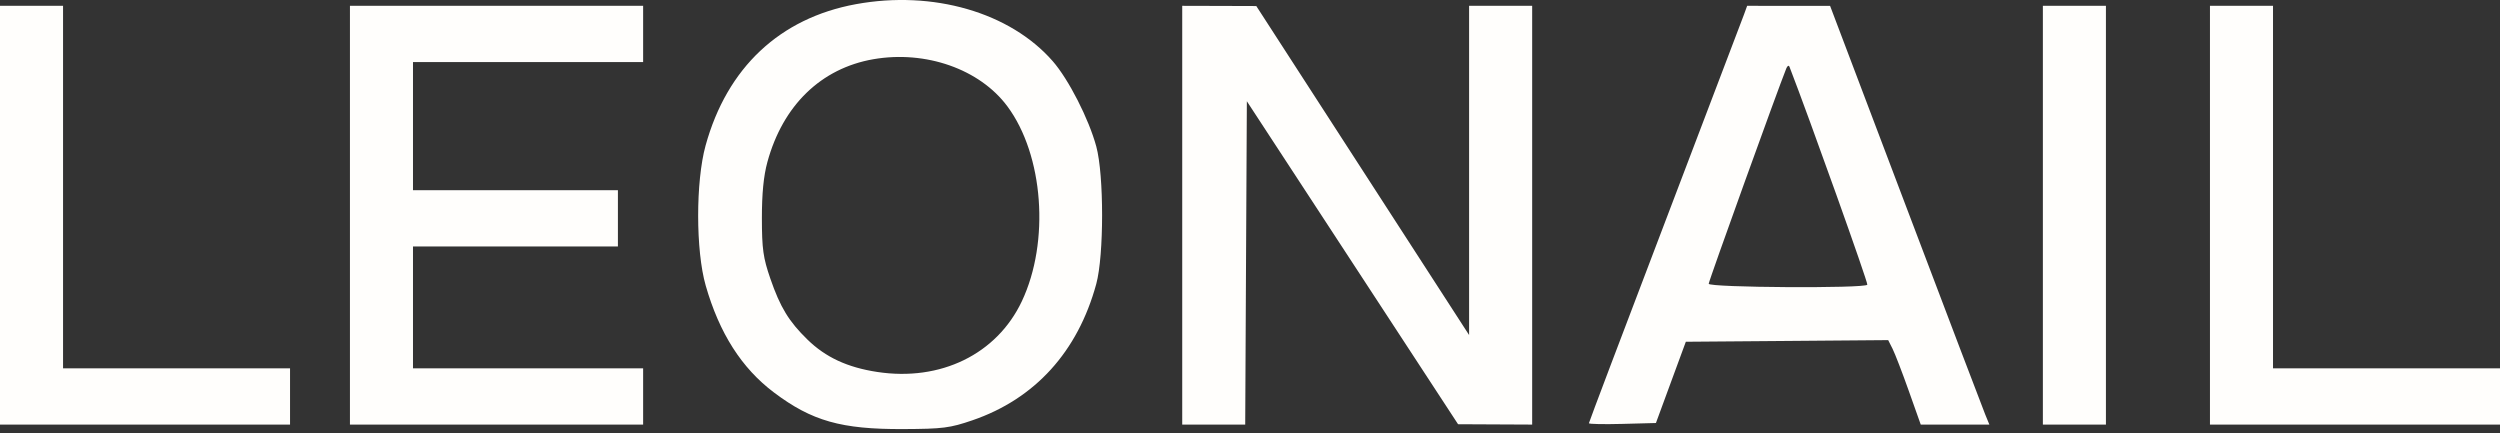 <?xml version="1.0" encoding="UTF-8"?> <svg xmlns="http://www.w3.org/2000/svg" width="127" height="22" viewBox="0 0 127 22" fill="none"><rect x="0" y="0" width="127" height="22" fill="#333333" stroke="none"/><path fill-rule="evenodd" clip-rule="evenodd" d="M43.481 0.212C39.611 0.922 36.934 3.439 35.844 7.392C35.339 9.224 35.341 12.729 35.849 14.504C36.542 16.926 37.676 18.703 39.317 19.938C41.244 21.388 42.736 21.811 45.883 21.797C47.899 21.788 48.254 21.743 49.401 21.35C52.575 20.263 54.754 17.863 55.69 14.425C56.085 12.972 56.086 8.895 55.691 7.44C55.311 6.039 54.285 4.03 53.479 3.108C51.313 0.629 47.396 -0.505 43.481 0.212ZM0 10.932V21.569H7.367H14.734V20.14V18.711H8.968H3.203V9.503V0.296H1.602H0V10.932ZM17.777 10.932V21.569H25.224H32.671V20.14V18.711H26.825H20.98V15.615V12.52H26.185H31.39V11.091V9.662H26.185H20.98V6.408V3.153H26.825H32.671V1.724V0.296H25.224H17.777V10.932ZM60.057 10.932V21.569H61.657H63.257L63.298 13.356L63.34 5.143L68.705 13.347L74.07 21.551L75.952 21.56L77.834 21.569V10.932V0.296H76.232H74.63V8.658V17.019L69.225 8.663L63.82 0.307L61.938 0.301L60.057 0.296V10.932ZM88.597 0.732C88.511 0.972 86.702 5.726 84.578 11.296C82.454 16.866 80.716 21.459 80.716 21.501C80.716 21.544 81.482 21.559 82.419 21.534L84.121 21.489L84.88 19.425L85.64 17.361L90.78 17.32L95.92 17.278L96.141 17.716C96.263 17.958 96.635 18.923 96.968 19.862L97.574 21.569H99.317H101.06L100.848 21.052C100.731 20.769 98.911 15.983 96.802 10.417L92.968 0.297L90.862 0.297L88.755 0.296L88.597 0.732ZM103.778 10.932V21.569H105.38H106.981V10.932V0.296H105.38H103.778V10.932ZM112.266 10.932V21.569H119.633H127V20.14V18.711H121.235H115.469V9.503V0.296H113.868H112.266V10.932ZM44.369 3.008C41.708 3.471 39.768 5.353 38.983 8.233C38.79 8.94 38.703 9.841 38.704 11.091C38.706 12.647 38.769 13.098 39.132 14.15C39.636 15.611 40.072 16.327 41.018 17.25C41.942 18.151 43.047 18.664 44.561 18.895C47.783 19.388 50.641 17.991 51.91 15.303C53.338 12.278 53.011 7.875 51.175 5.402C49.772 3.512 47.026 2.547 44.369 3.008ZM90.746 3.471C90.321 4.519 86.802 14.284 86.802 14.415C86.802 14.611 94.747 14.659 94.86 14.464C94.909 14.379 91.933 6.047 90.905 3.391C90.871 3.304 90.8 3.34 90.746 3.471Z" fill="#FFFEFC"></path></svg> 